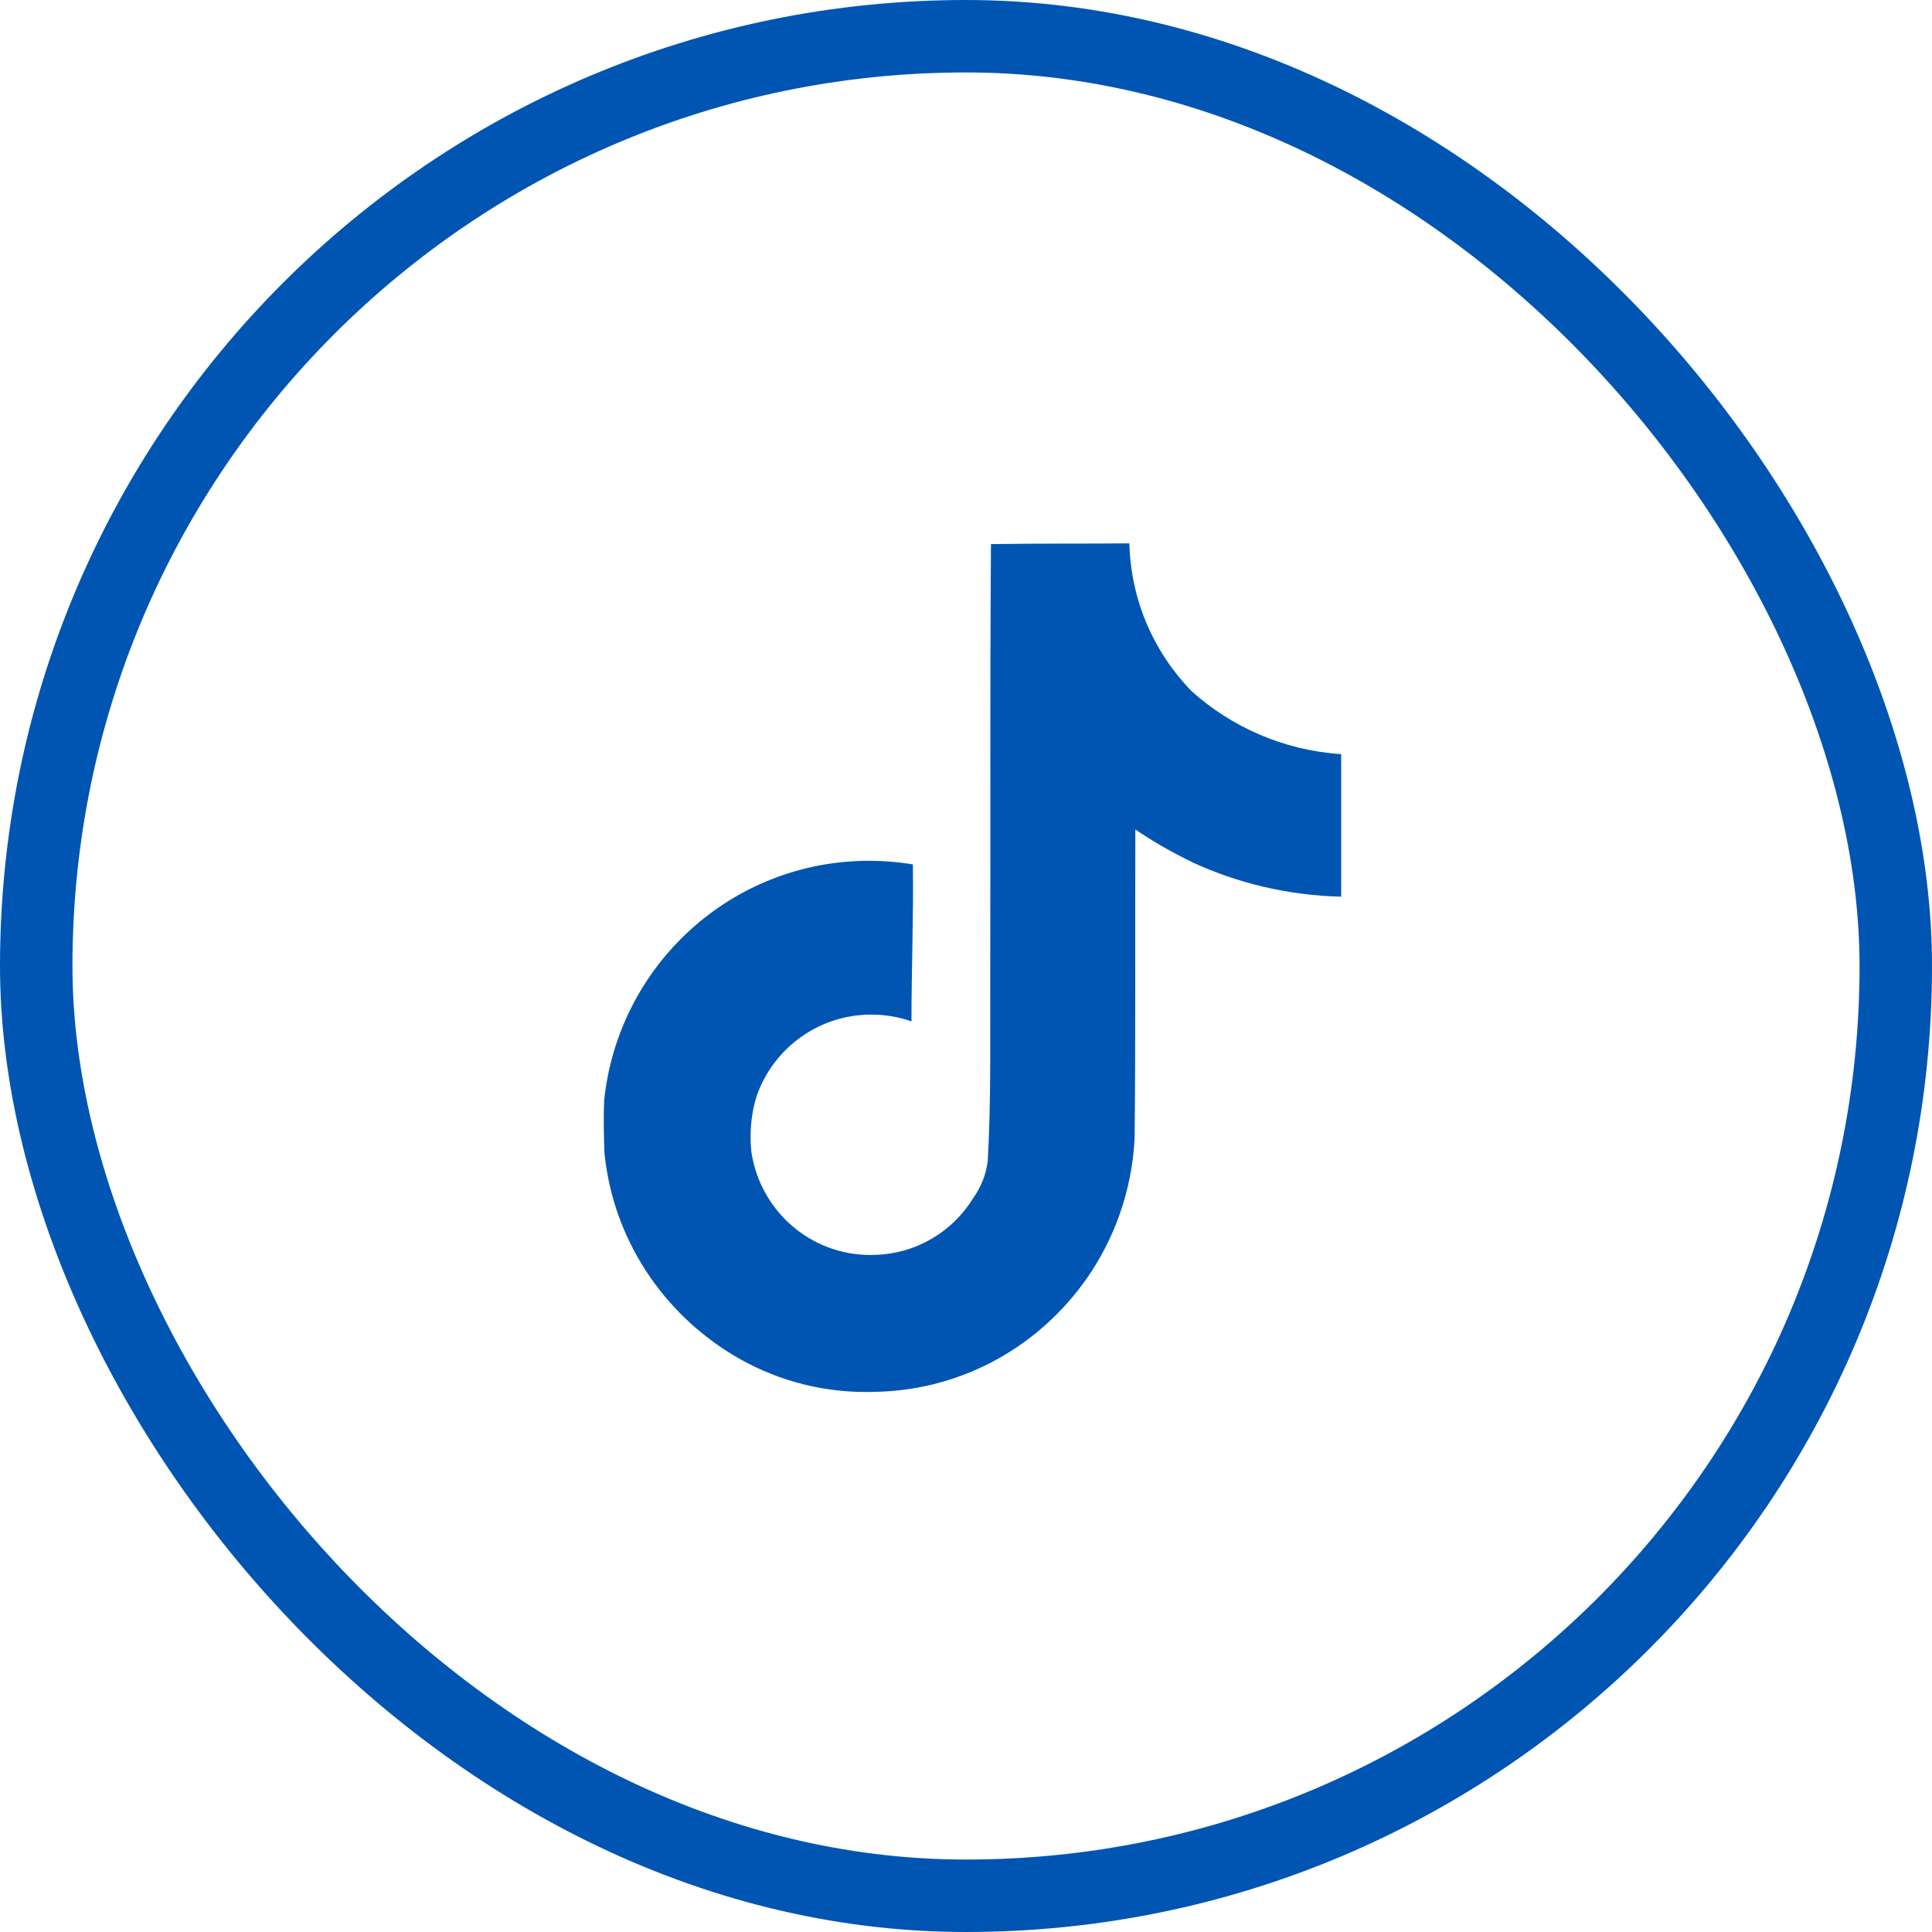 <svg width="40" height="40" viewBox="0 0 40 40" fill="none" xmlns="http://www.w3.org/2000/svg">
<rect x="0.75" y="0.75" width="38.5" height="38.5" rx="19.25" stroke="#0055B3" stroke-width="1.5"/>
<path d="M20.519 11.265C21.478 11.25 22.43 11.258 23.382 11.25C23.413 12.44 23.896 13.511 24.665 14.304L24.663 14.303C25.49 15.048 26.566 15.531 27.752 15.613L27.768 15.614V18.565C26.648 18.537 25.594 18.278 24.645 17.834L24.693 17.854C24.233 17.633 23.845 17.406 23.476 17.153L23.506 17.173C23.499 19.311 23.513 21.449 23.491 23.58C23.431 24.666 23.07 25.656 22.491 26.483L22.503 26.464C21.535 27.851 19.967 28.761 18.184 28.815H18.176C18.104 28.818 18.019 28.82 17.933 28.82C16.92 28.82 15.972 28.537 15.165 28.047L15.188 28.061C13.719 27.176 12.705 25.663 12.518 23.904L12.515 23.88C12.501 23.514 12.493 23.147 12.508 22.789C12.795 19.989 15.141 17.822 17.993 17.822C18.314 17.822 18.628 17.85 18.933 17.902L18.9 17.897C18.915 18.981 18.871 20.065 18.871 21.148C18.623 21.058 18.337 21.006 18.039 21.006C16.944 21.006 16.013 21.706 15.669 22.683L15.663 22.7C15.585 22.951 15.54 23.238 15.54 23.536C15.54 23.657 15.548 23.776 15.562 23.893L15.561 23.879C15.755 25.078 16.783 25.983 18.022 25.983C18.058 25.983 18.093 25.982 18.128 25.98H18.123C18.98 25.955 19.724 25.494 20.145 24.812L20.151 24.802C20.308 24.584 20.415 24.32 20.451 24.033L20.451 24.025C20.524 22.714 20.495 21.411 20.502 20.101C20.509 17.15 20.495 14.206 20.517 11.263L20.519 11.265Z" fill="#0055B3"/>
</svg>
